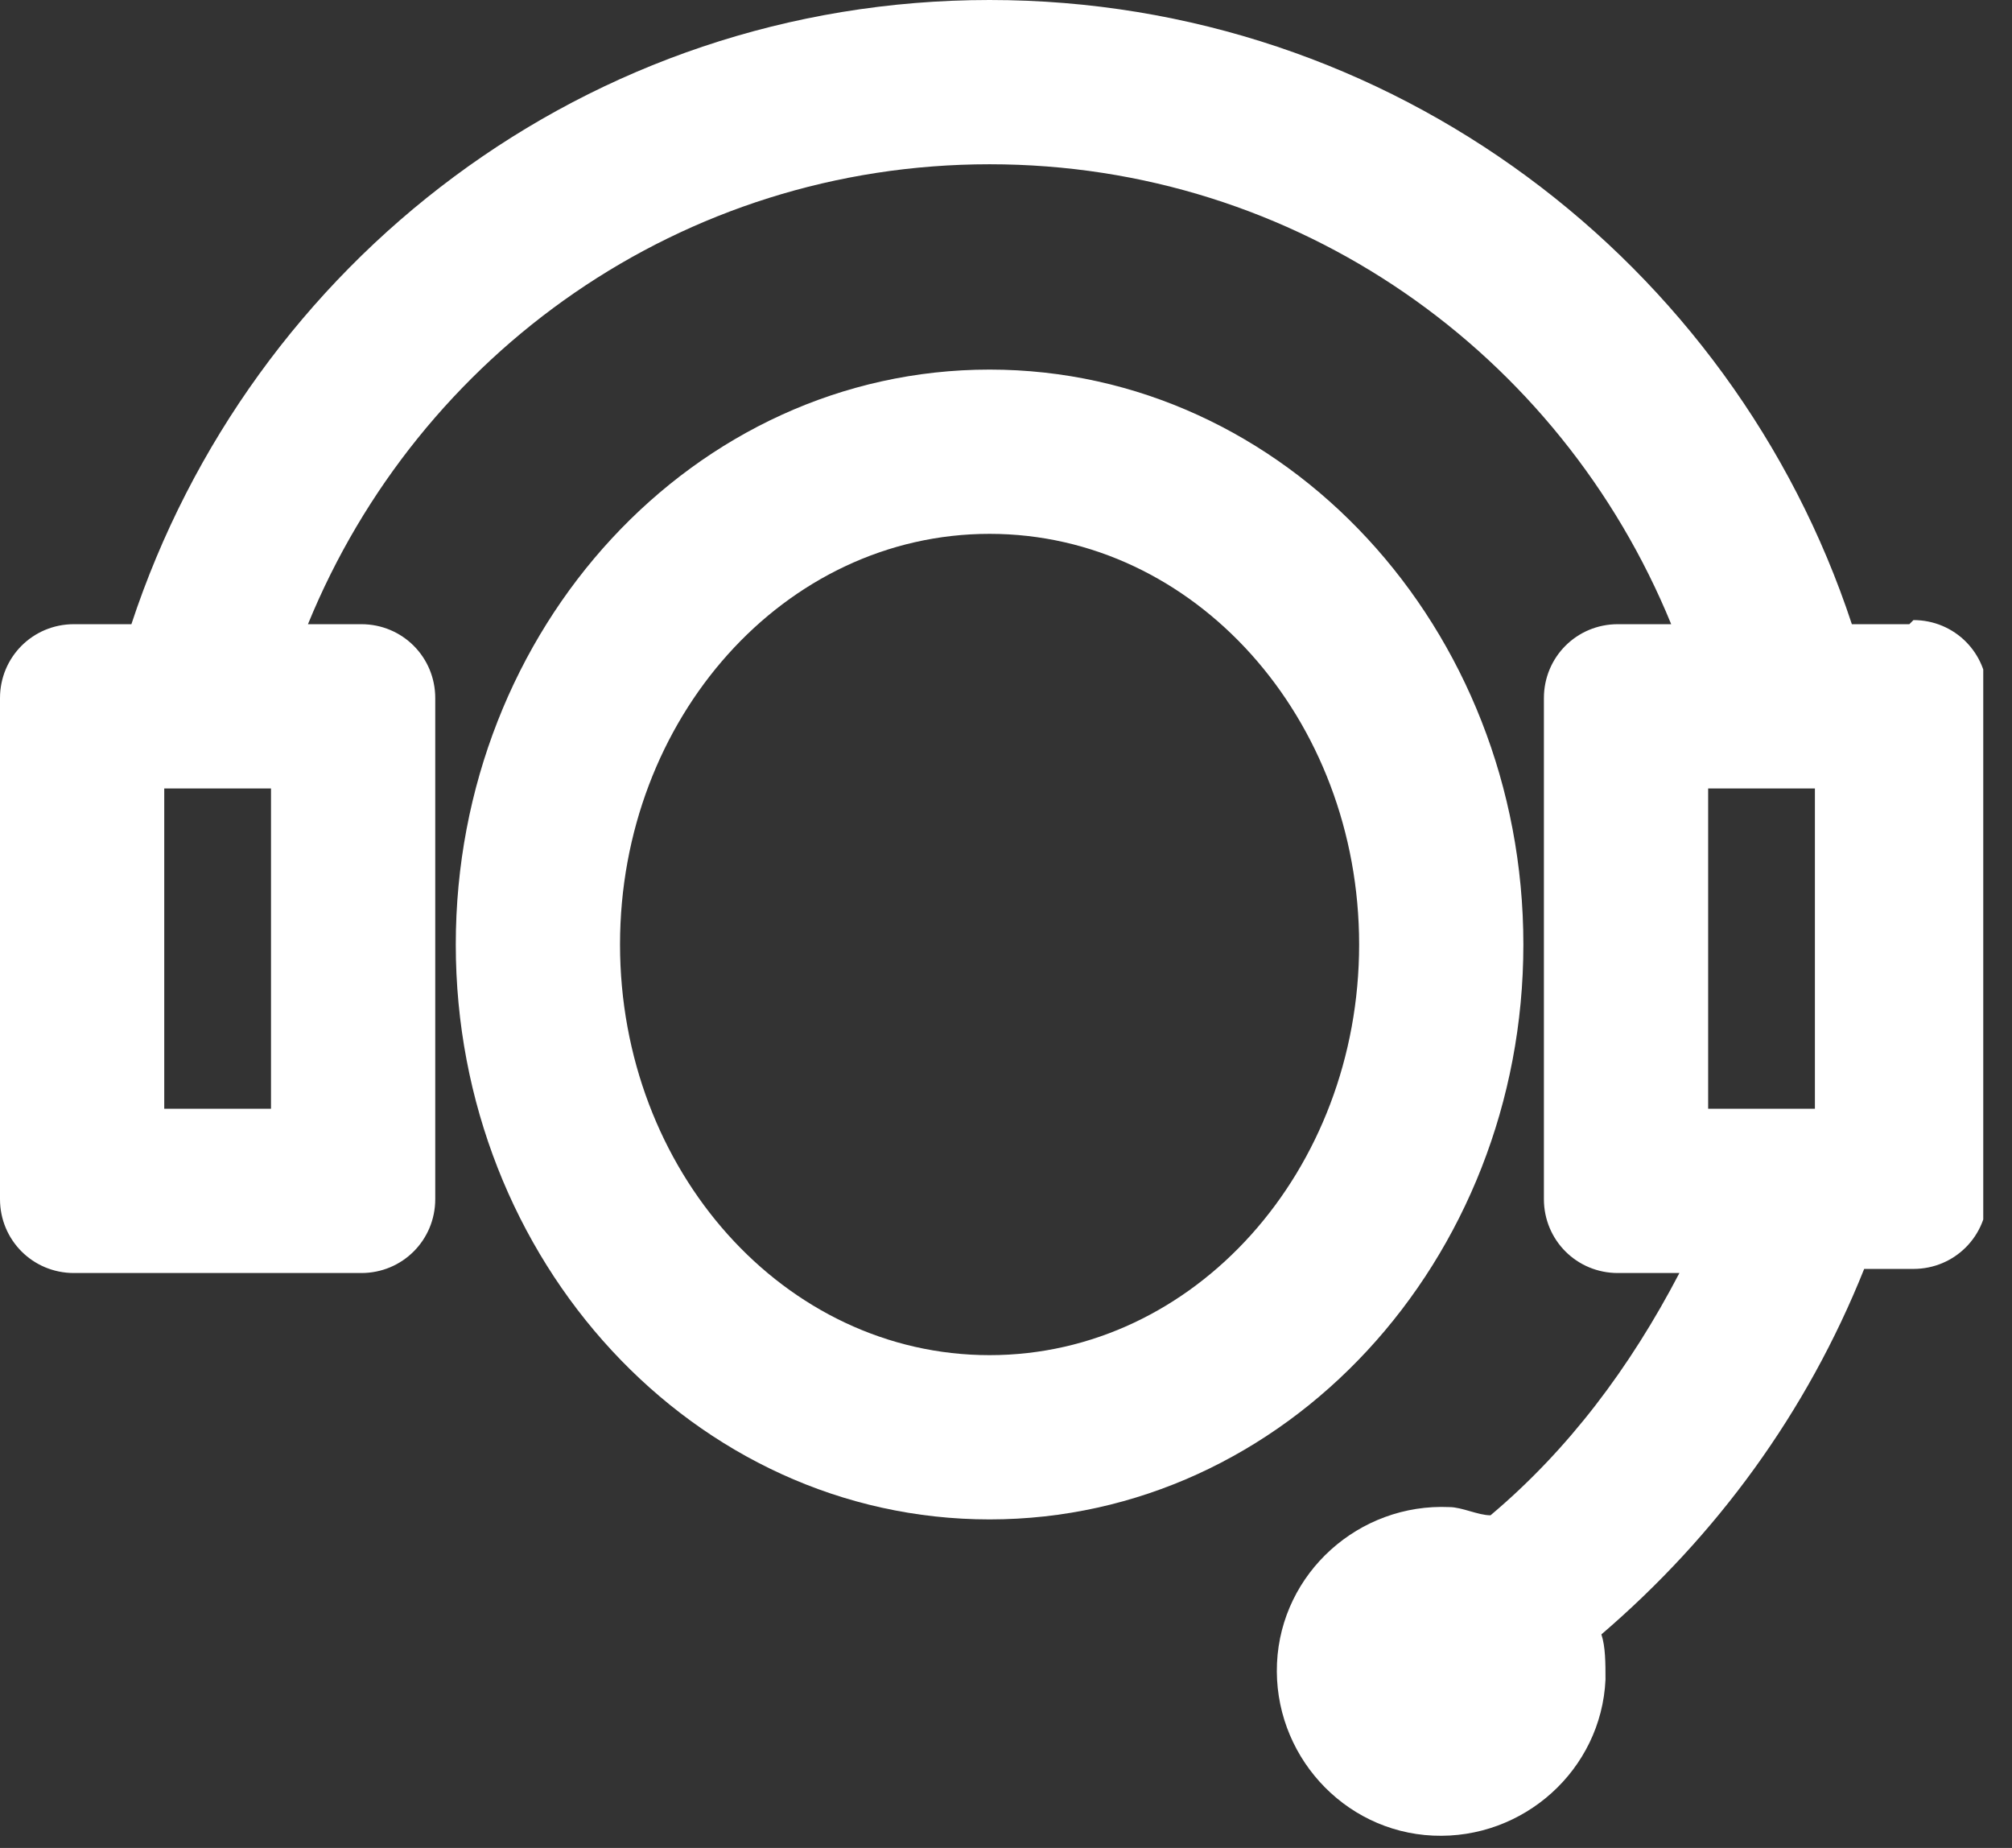 <?xml version="1.0" encoding="UTF-8"?> <svg xmlns="http://www.w3.org/2000/svg" width="49" height="45" viewBox="0 0 49 45" fill="none"><rect x="0" y="0" width="49" height="45" fill="#333333" stroke="none"/><g clip-path="url(#clip0_4_993)"><path d="M24.1 37C16.9 37 11.1 30.7 11.1 23C11.1 15.3 16.9 9 24.1 9C31.3 9 37.1 15.3 37.1 23C37.1 30.7 31.3 37 24.1 37ZM24.1 13C19.1 13 15.1 17.5 15.1 23C15.1 28.5 19.1 33 24.1 33C29.1 33 33.1 28.5 33.1 23C33.1 17.5 29.1 13 24.1 13Z" fill="white"></path><path d="M46.5 15.2H45.1C42.2 6.4 33.9 0 24.1 0C14.3 0 6.1 6.4 3.2 15.2H1.8C0.8 15.2 0 16 0 17V29.2C0 30.2 0.8 31 1.8 31H8.8C9.8 31 10.6 30.2 10.6 29.2V17C10.6 16 9.8 15.2 8.8 15.2H7.5C10.2 8.6 16.6 4 24.1 4C31.6 4 38 8.6 40.7 15.2H39.4C38.4 15.2 37.6 16 37.6 17V29.2C37.6 30.2 38.4 31 39.4 31H40.9C39.7 33.3 38.2 35.3 36.3 36.9C36 36.9 35.6 36.7 35.3 36.7C33.1 36.6 31.2 38.3 31.1 40.5C31 42.7 32.7 44.6 34.9 44.7C37.1 44.8 39 43.1 39.1 40.9C39.1 40.5 39.1 40.1 39 39.8C41.8 37.4 44 34.4 45.4 30.9H46.6C47.6 30.9 48.4 30.1 48.4 29.1V16.9C48.4 15.9 47.6 15.1 46.6 15.1L46.5 15.2ZM6.6 27H4V19.2H6.6V27ZM41.6 19.2H44.2V27H41.6V19.2Z" fill="white"></path></g><defs><clipPath id="clip0_4_993"><rect width="48.3" height="44.8" fill="white"></rect></clipPath></defs></svg> 
